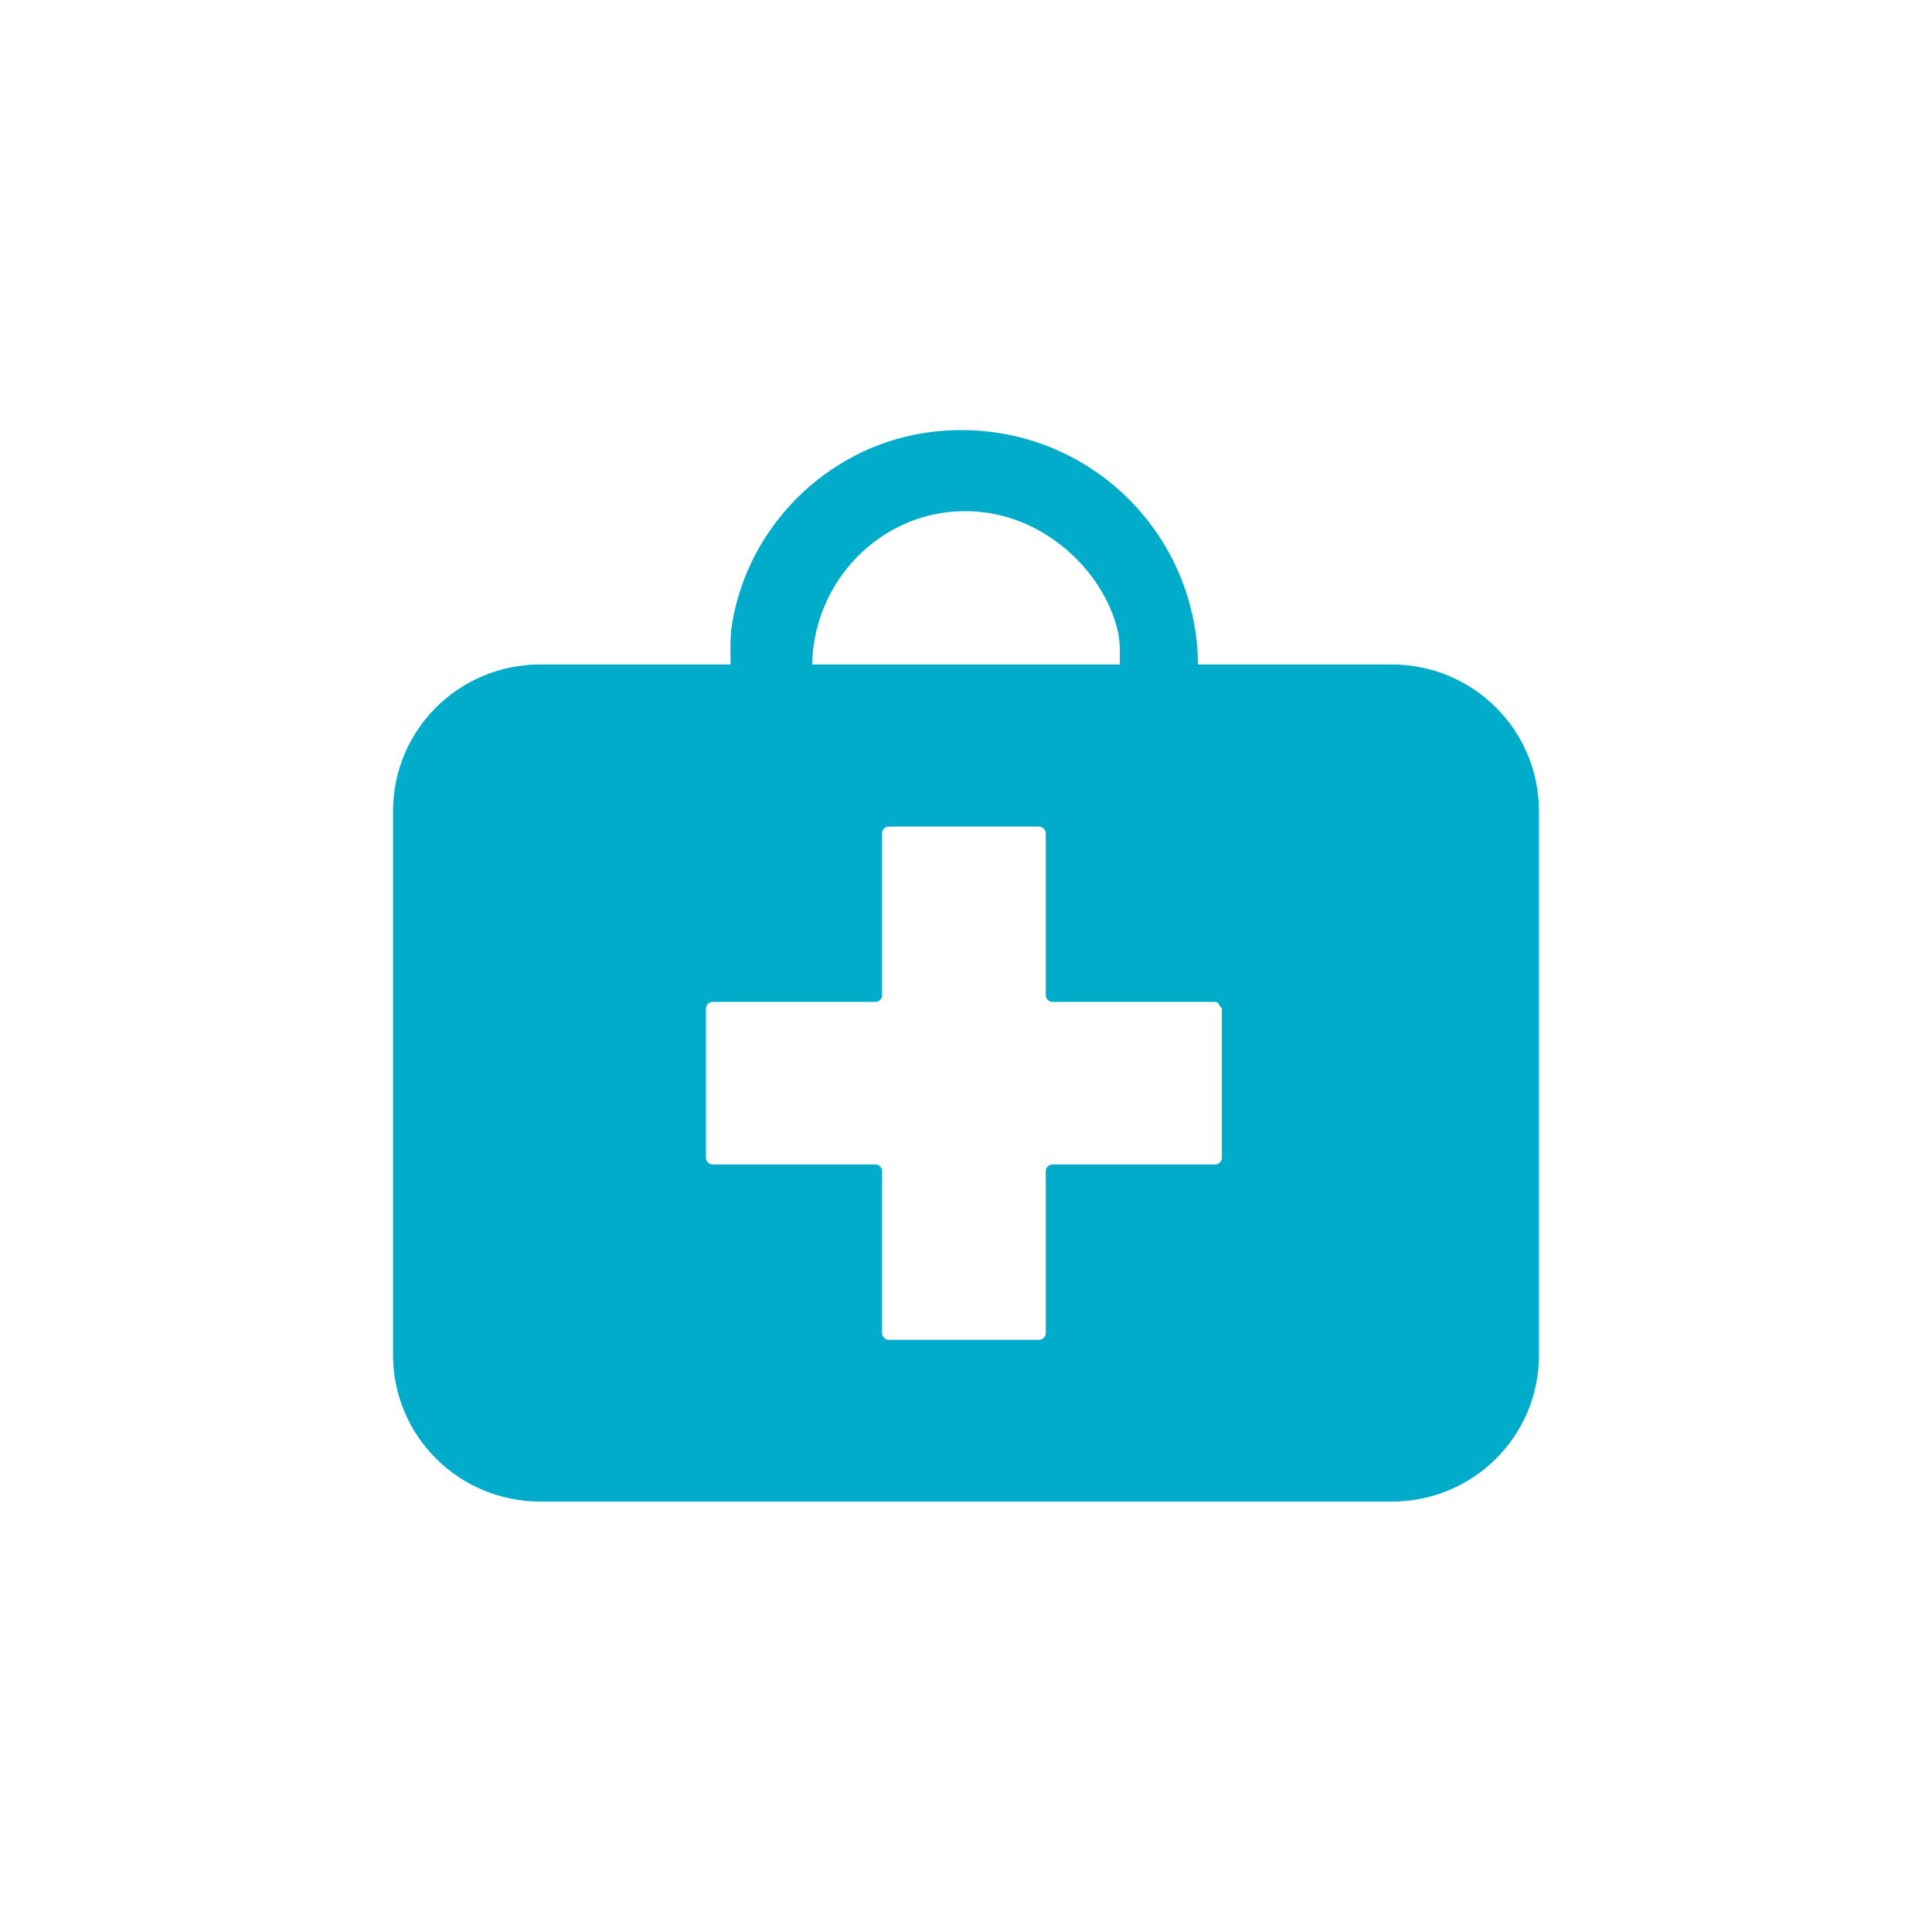 <svg width="37" height="37" viewBox="0 0 37 37" fill="none" xmlns="http://www.w3.org/2000/svg">
<path d="M23.4 22.178C23.4 22.236 23.342 22.301 23.277 22.301H20.15C20.092 22.301 20.027 22.358 20.027 22.423V25.536C20.027 25.594 19.969 25.659 19.904 25.659H17.016C16.958 25.659 16.893 25.601 16.893 25.536V22.423C16.893 22.366 16.835 22.301 16.77 22.301H13.643C13.585 22.301 13.52 22.243 13.52 22.178V19.311C13.52 19.253 13.578 19.188 13.643 19.188H16.77C16.828 19.188 16.893 19.131 16.893 19.066V15.953C16.893 15.895 16.951 15.83 17.016 15.83H19.904C19.962 15.83 20.027 15.888 20.027 15.953V19.066C20.027 19.123 20.085 19.188 20.15 19.188H23.277C23.335 19.188 23.335 19.246 23.4 19.311V22.178ZM21.446 12.725H15.554C15.59 10.902 17.226 9.475 19.072 9.85C20.215 10.088 21.178 11.046 21.417 12.127C21.453 12.329 21.446 12.53 21.446 12.725ZM29.473 25.954V15.535C29.473 13.979 28.213 12.725 26.65 12.725H22.944C22.915 9.98 20.49 7.861 17.689 8.293C15.822 8.589 14.324 10.088 14.02 11.947C13.976 12.213 13.991 12.465 13.991 12.725H10.35C8.787 12.725 7.527 13.979 7.527 15.535V25.947C7.527 27.503 8.787 28.757 10.35 28.757H26.643C28.206 28.764 29.473 27.51 29.473 25.954Z" fill="#00ACCA"/>
</svg>
